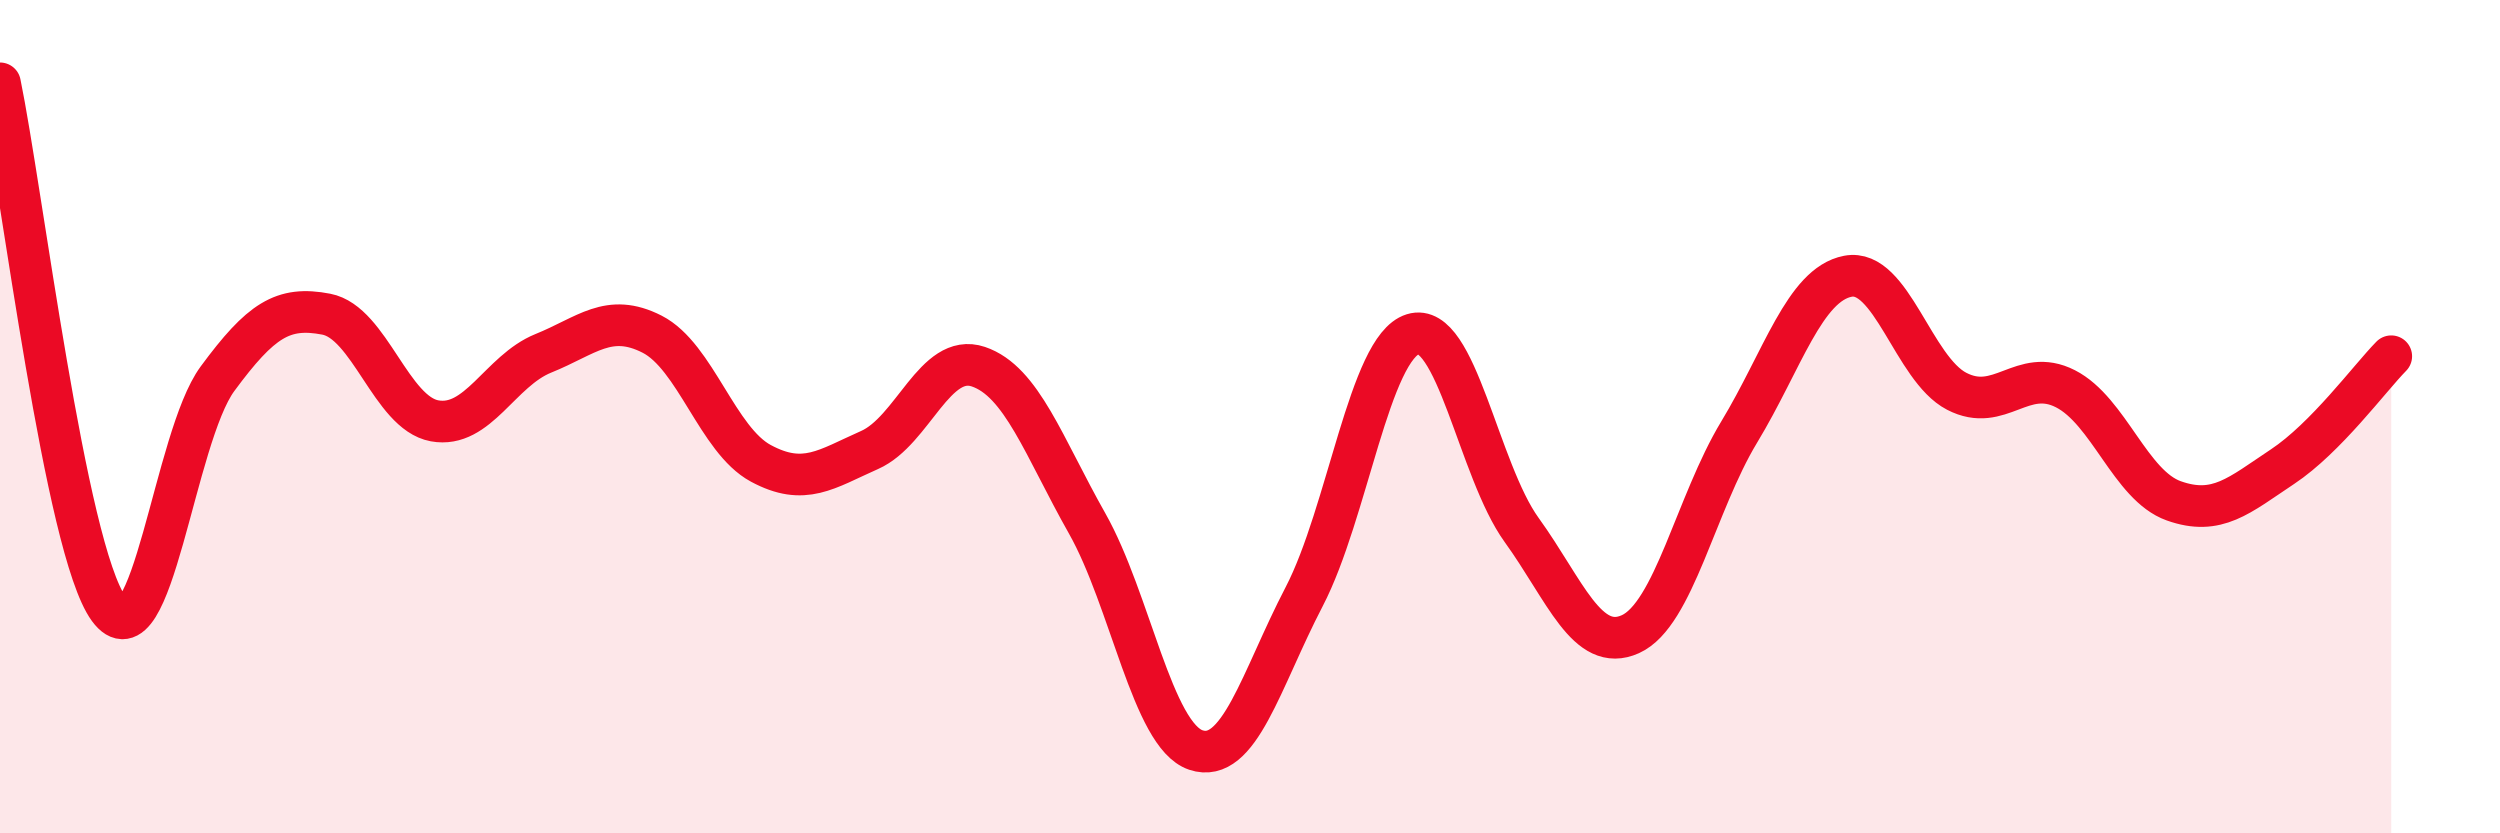 
    <svg width="60" height="20" viewBox="0 0 60 20" xmlns="http://www.w3.org/2000/svg">
      <path
        d="M 0,2 C 0.52,4.52 1.57,13.19 2.61,14.61 C 3.65,16.03 4.18,10.5 5.22,9.09 C 6.26,7.68 6.79,7.34 7.83,7.54 C 8.87,7.74 9.39,9.91 10.43,10.1 C 11.47,10.29 12,8.9 13.04,8.48 C 14.08,8.06 14.61,7.49 15.65,8.02 C 16.69,8.55 17.22,10.56 18.26,11.12 C 19.3,11.68 19.83,11.26 20.87,10.8 C 21.91,10.34 22.44,8.45 23.48,8.8 C 24.52,9.15 25.05,10.72 26.09,12.56 C 27.13,14.4 27.66,17.65 28.7,18 C 29.74,18.35 30.26,16.32 31.3,14.32 C 32.34,12.32 32.87,8.34 33.91,8.02 C 34.95,7.7 35.48,11.28 36.52,12.72 C 37.56,14.16 38.09,15.69 39.13,15.22 C 40.17,14.75 40.7,12.09 41.74,10.37 C 42.78,8.65 43.31,6.83 44.35,6.63 C 45.39,6.43 45.92,8.85 46.96,9.39 C 48,9.93 48.53,8.8 49.57,9.33 C 50.61,9.86 51.13,11.65 52.17,12.02 C 53.21,12.39 53.74,11.89 54.78,11.2 C 55.82,10.51 56.87,9.08 57.39,8.55L57.39 20L0 20Z"
        fill="#EB0A25"
        opacity="0.1"
        stroke-linecap="round"
        stroke-linejoin="round"
      />
      <path
        d="M 0,2 C 0.52,4.52 1.57,13.19 2.61,14.61 C 3.65,16.03 4.18,10.5 5.22,9.09 C 6.26,7.68 6.79,7.34 7.83,7.54 C 8.87,7.74 9.39,9.91 10.43,10.1 C 11.47,10.29 12,8.9 13.04,8.48 C 14.08,8.06 14.61,7.49 15.65,8.02 C 16.69,8.55 17.22,10.56 18.26,11.12 C 19.3,11.68 19.83,11.26 20.87,10.8 C 21.91,10.34 22.44,8.45 23.48,8.8 C 24.52,9.15 25.05,10.72 26.09,12.56 C 27.13,14.4 27.66,17.65 28.7,18 C 29.74,18.35 30.26,16.32 31.3,14.32 C 32.34,12.32 32.87,8.34 33.91,8.02 C 34.95,7.7 35.48,11.28 36.52,12.72 C 37.56,14.16 38.09,15.69 39.13,15.22 C 40.17,14.75 40.7,12.09 41.74,10.37 C 42.78,8.65 43.31,6.83 44.35,6.63 C 45.39,6.43 45.92,8.85 46.96,9.39 C 48,9.93 48.53,8.8 49.57,9.33 C 50.61,9.86 51.13,11.65 52.17,12.02 C 53.21,12.39 53.74,11.89 54.78,11.2 C 55.82,10.51 56.87,9.08 57.39,8.55"
        stroke="#EB0A25"
        stroke-width="1"
        fill="none"
        stroke-linecap="round"
        stroke-linejoin="round"
      />
    </svg>
  